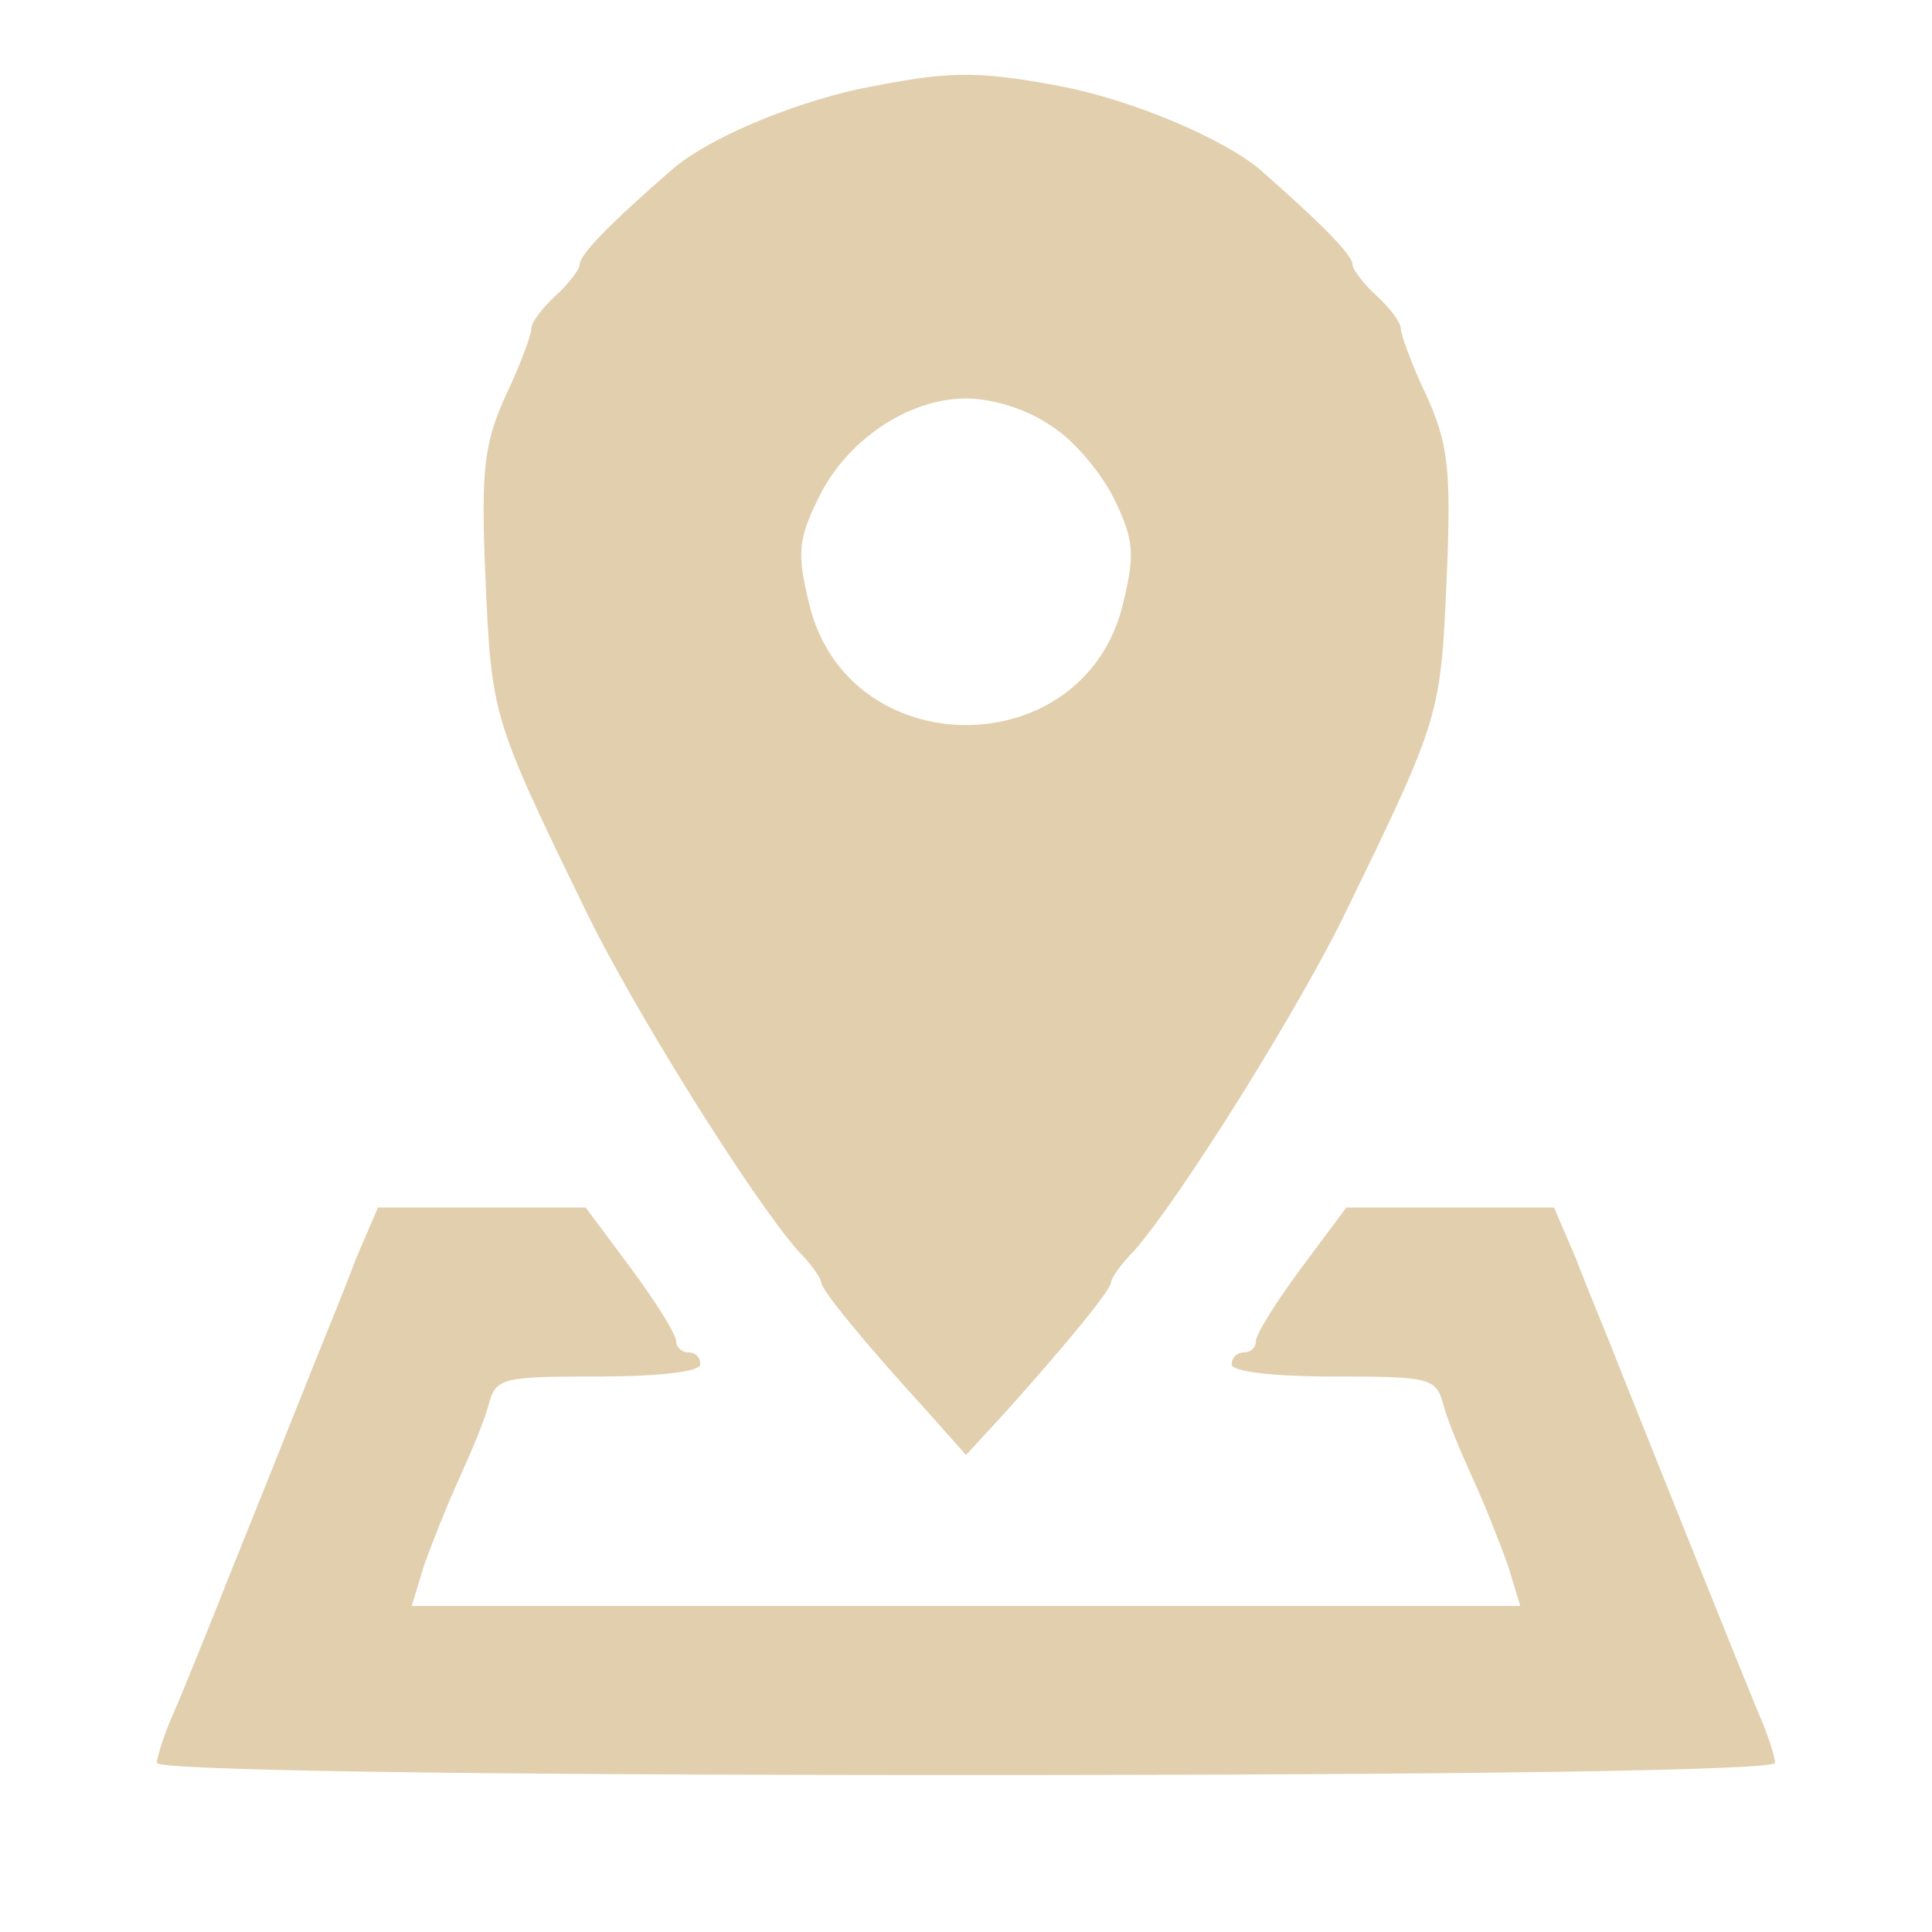 <svg width="25" height="25" viewBox="0 0 25 25" fill="none" xmlns="http://www.w3.org/2000/svg">
<path d="M11.095 1.156C10.188 1.359 9.157 1.797 8.704 2.188C7.892 2.891 7.501 3.297 7.501 3.422C7.501 3.484 7.36 3.672 7.188 3.828C7.017 3.984 6.876 4.172 6.876 4.25C6.876 4.328 6.735 4.719 6.548 5.109C6.267 5.734 6.22 6.047 6.282 7.484C6.36 9.234 6.36 9.281 7.548 11.719C8.157 13 9.735 15.516 10.329 16.188C10.501 16.359 10.626 16.547 10.626 16.594C10.626 16.688 11.173 17.359 12.001 18.266L12.501 18.828L13.017 18.266C13.829 17.359 14.376 16.688 14.376 16.594C14.376 16.547 14.501 16.359 14.673 16.188C15.267 15.516 16.845 13 17.454 11.719C18.642 9.281 18.642 9.234 18.72 7.484C18.782 6.047 18.735 5.734 18.454 5.109C18.267 4.719 18.126 4.328 18.126 4.25C18.126 4.172 17.985 3.984 17.814 3.828C17.642 3.672 17.501 3.484 17.501 3.422C17.501 3.297 17.079 2.875 16.314 2.203C15.845 1.797 14.626 1.281 13.688 1.109C12.595 0.906 12.251 0.922 11.095 1.156ZM13.61 5.516C13.907 5.703 14.267 6.141 14.423 6.469C14.673 6.984 14.688 7.172 14.532 7.812C14.032 9.906 10.97 9.906 10.47 7.812C10.313 7.172 10.329 6.984 10.579 6.469C10.938 5.703 11.751 5.156 12.501 5.156C12.845 5.156 13.298 5.297 13.61 5.516Z" fill="#E2CFAE"/>
<path d="M4.609 16.281C4.469 16.656 4.219 17.266 4.062 17.656C3.906 18.047 3.625 18.75 3.438 19.219C3.25 19.688 2.953 20.422 2.781 20.859C2.609 21.281 2.375 21.875 2.25 22.156C2.125 22.438 2.031 22.734 2.031 22.812C2.031 22.906 5.875 22.969 12.5 22.969C19.125 22.969 22.969 22.906 22.969 22.812C22.969 22.734 22.875 22.438 22.75 22.156C22.5 21.547 21.984 20.266 20.953 17.688C20.797 17.281 20.531 16.656 20.391 16.281L20.109 15.625H18.766H17.422L16.828 16.422C16.516 16.844 16.25 17.266 16.25 17.359C16.25 17.438 16.188 17.5 16.094 17.5C16.016 17.5 15.938 17.562 15.938 17.656C15.938 17.75 16.484 17.812 17.25 17.812C18.484 17.812 18.578 17.828 18.672 18.156C18.719 18.359 18.906 18.797 19.062 19.141C19.219 19.484 19.422 20 19.516 20.266L19.672 20.781H12.5H5.328L5.484 20.266C5.578 20 5.781 19.484 5.938 19.141C6.094 18.797 6.281 18.359 6.328 18.156C6.422 17.828 6.516 17.812 7.75 17.812C8.516 17.812 9.062 17.75 9.062 17.656C9.062 17.562 9 17.5 8.906 17.5C8.828 17.5 8.75 17.438 8.75 17.359C8.75 17.266 8.484 16.844 8.172 16.422L7.578 15.625H6.234H4.891L4.609 16.281Z" fill="#E2CFAE"/>
</svg>
